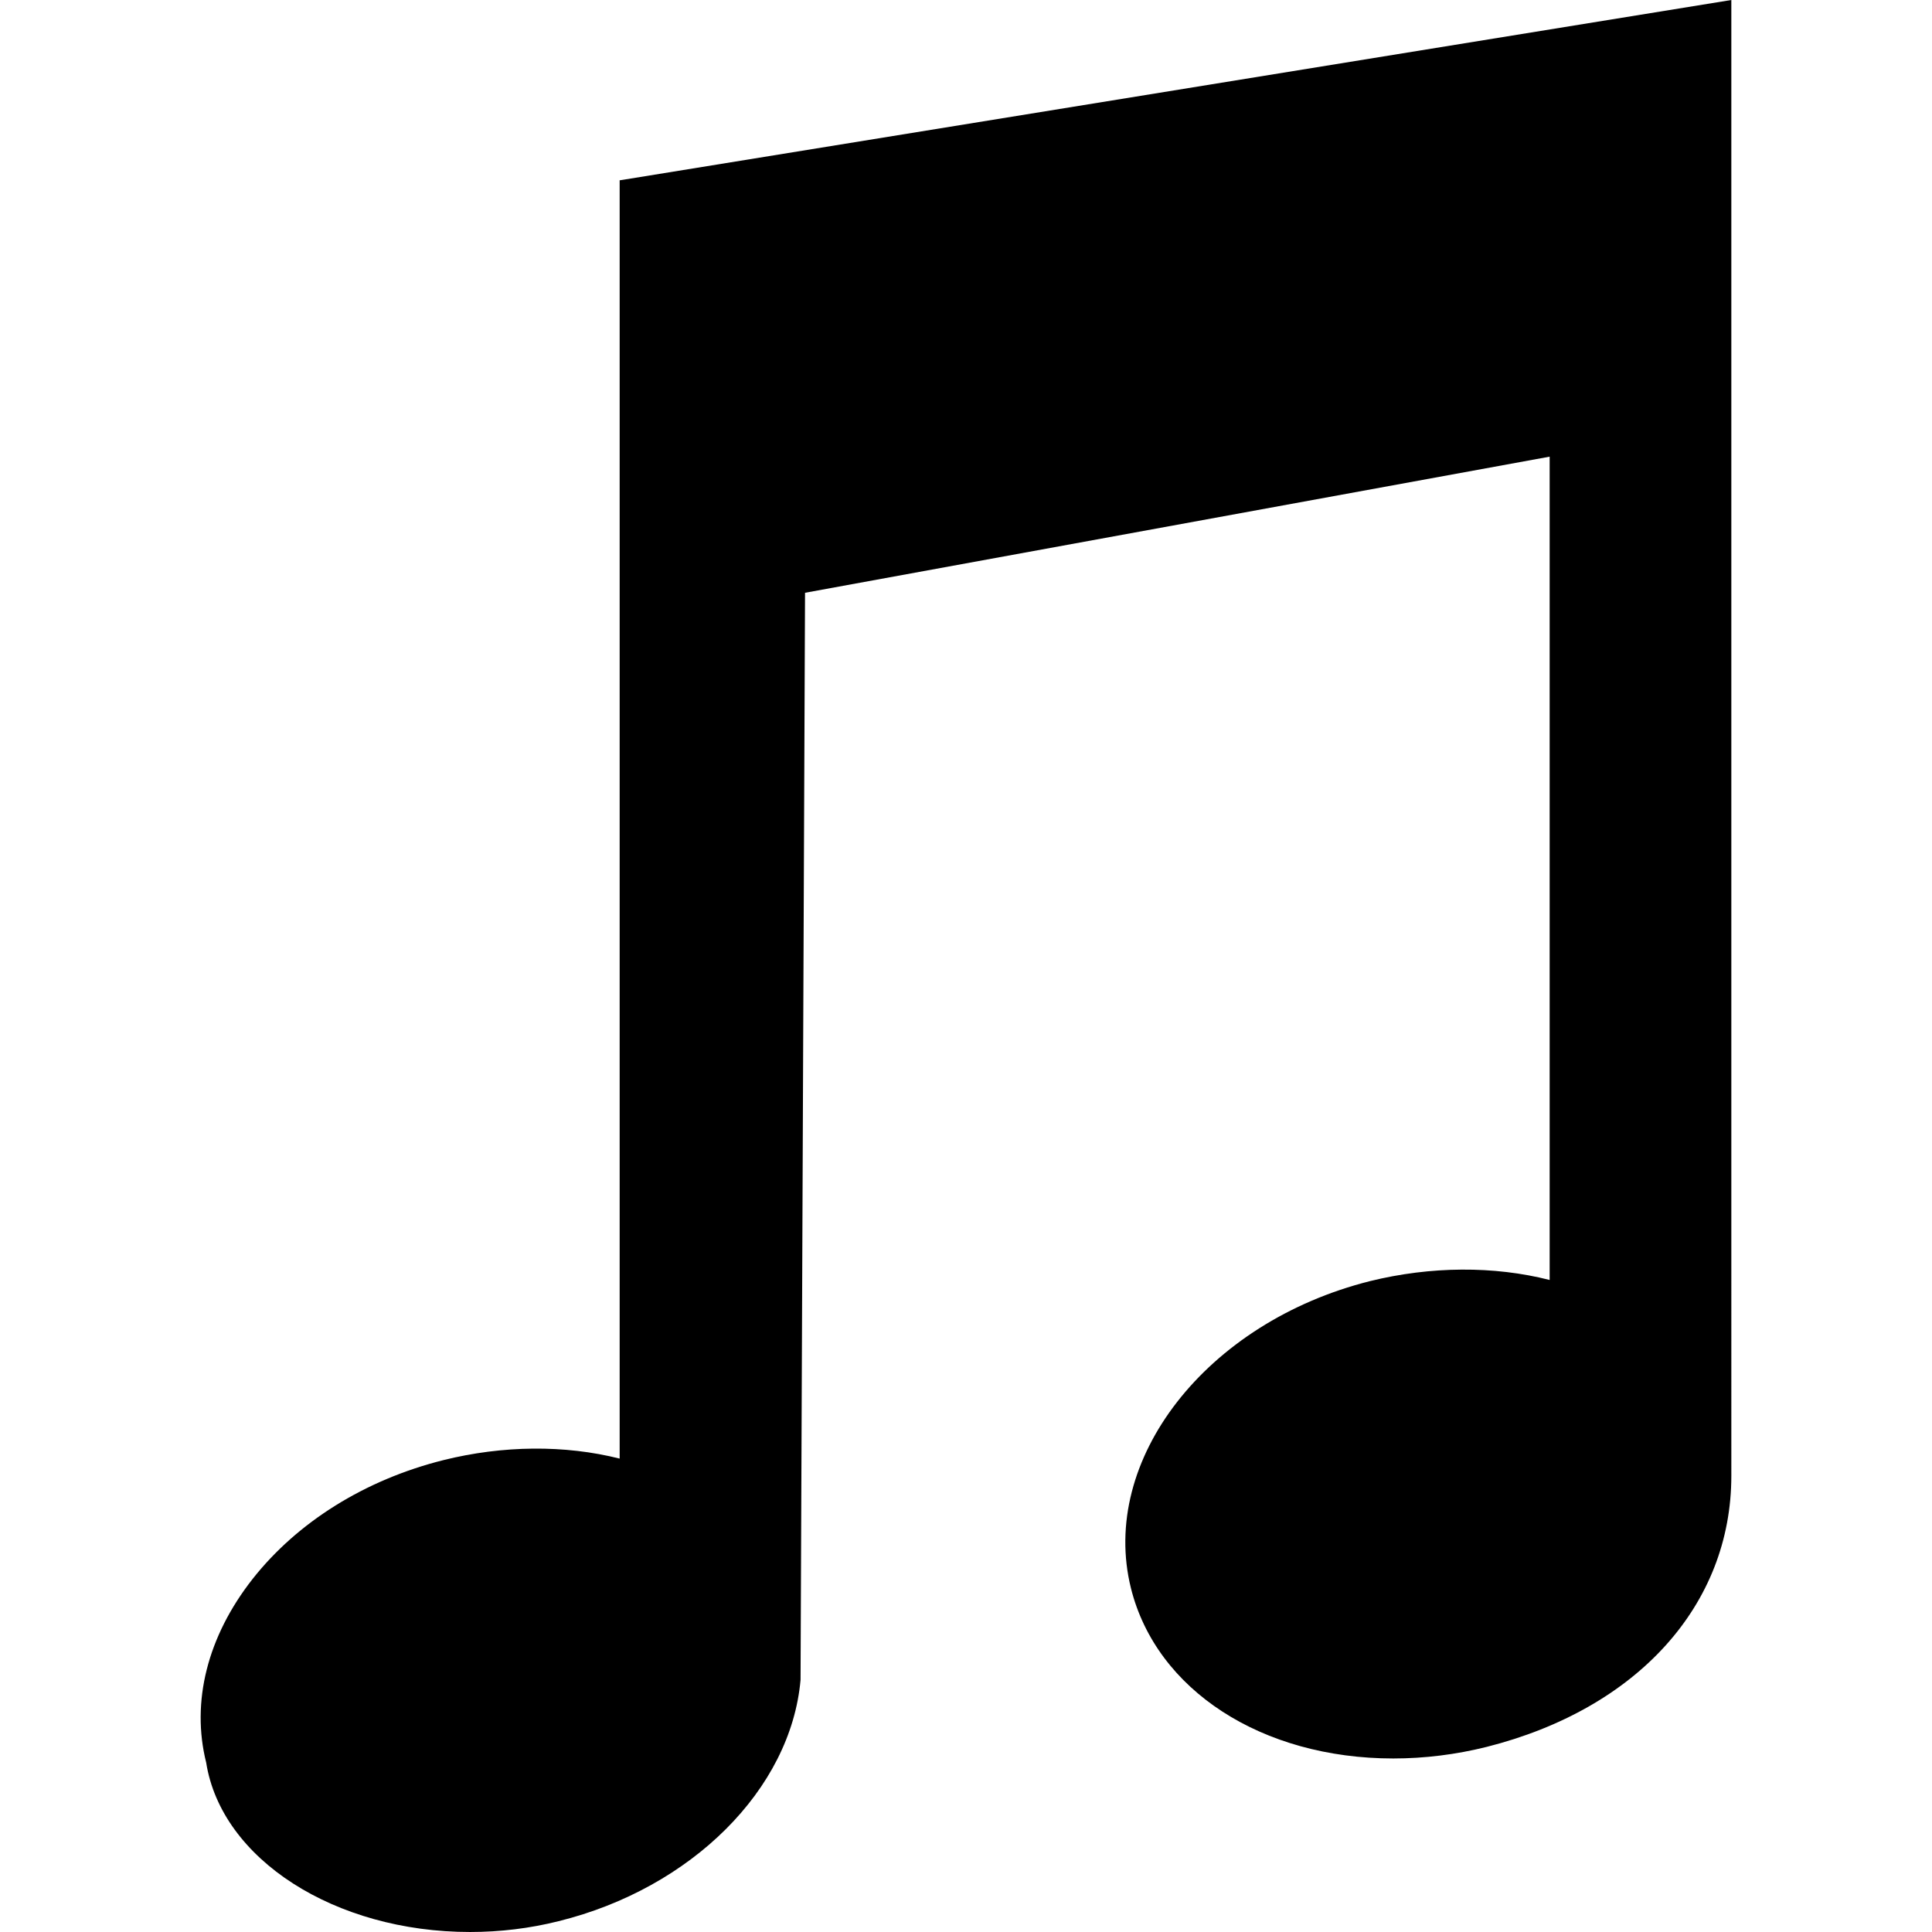 <?xml version="1.0" encoding="iso-8859-1"?>
<!-- Uploaded to: SVG Repo, www.svgrepo.com, Generator: SVG Repo Mixer Tools -->
<!DOCTYPE svg PUBLIC "-//W3C//DTD SVG 1.1//EN" "http://www.w3.org/Graphics/SVG/1.1/DTD/svg11.dtd">
<svg fill="#000000" version="1.1" id="Capa_1" xmlns="http://www.w3.org/2000/svg" xmlns:xlink="http://www.w3.org/1999/xlink" 
	 width="800px" height="800px" viewBox="0 0 358.685 358.685"
	 xml:space="preserve">
<g>
	<g>
		<path d="M115.769,33.362l-0.727,0.111v237.324c-10.169-2.57-21.68-2.468-32.699,0.276c-14.544,3.633-27.13,11.493-35.474,22.104
			c-8.368,10.671-11.412,22.788-8.59,34.06c2.828,17.936,23.893,31.447,48.993,31.447c5.561,0,11.1-0.667,16.45-2.012
			c24.649-6.102,43.114-24.488,44.904-44.796l0.832-201.824l138.242-25.271v152.853c-10.352-2.643-22.098-2.559-33.326,0.204
			c-30.433,7.632-50.345,33.212-44.405,57.039c4.72,18.897,24.289,31.592,48.711,31.592c5.765,0,11.606-0.721,17.323-2.149
			c28.03-7.08,45.427-26.367,45.427-50.32V0L115.769,33.362z"/>
	</g>
</g>
</svg>